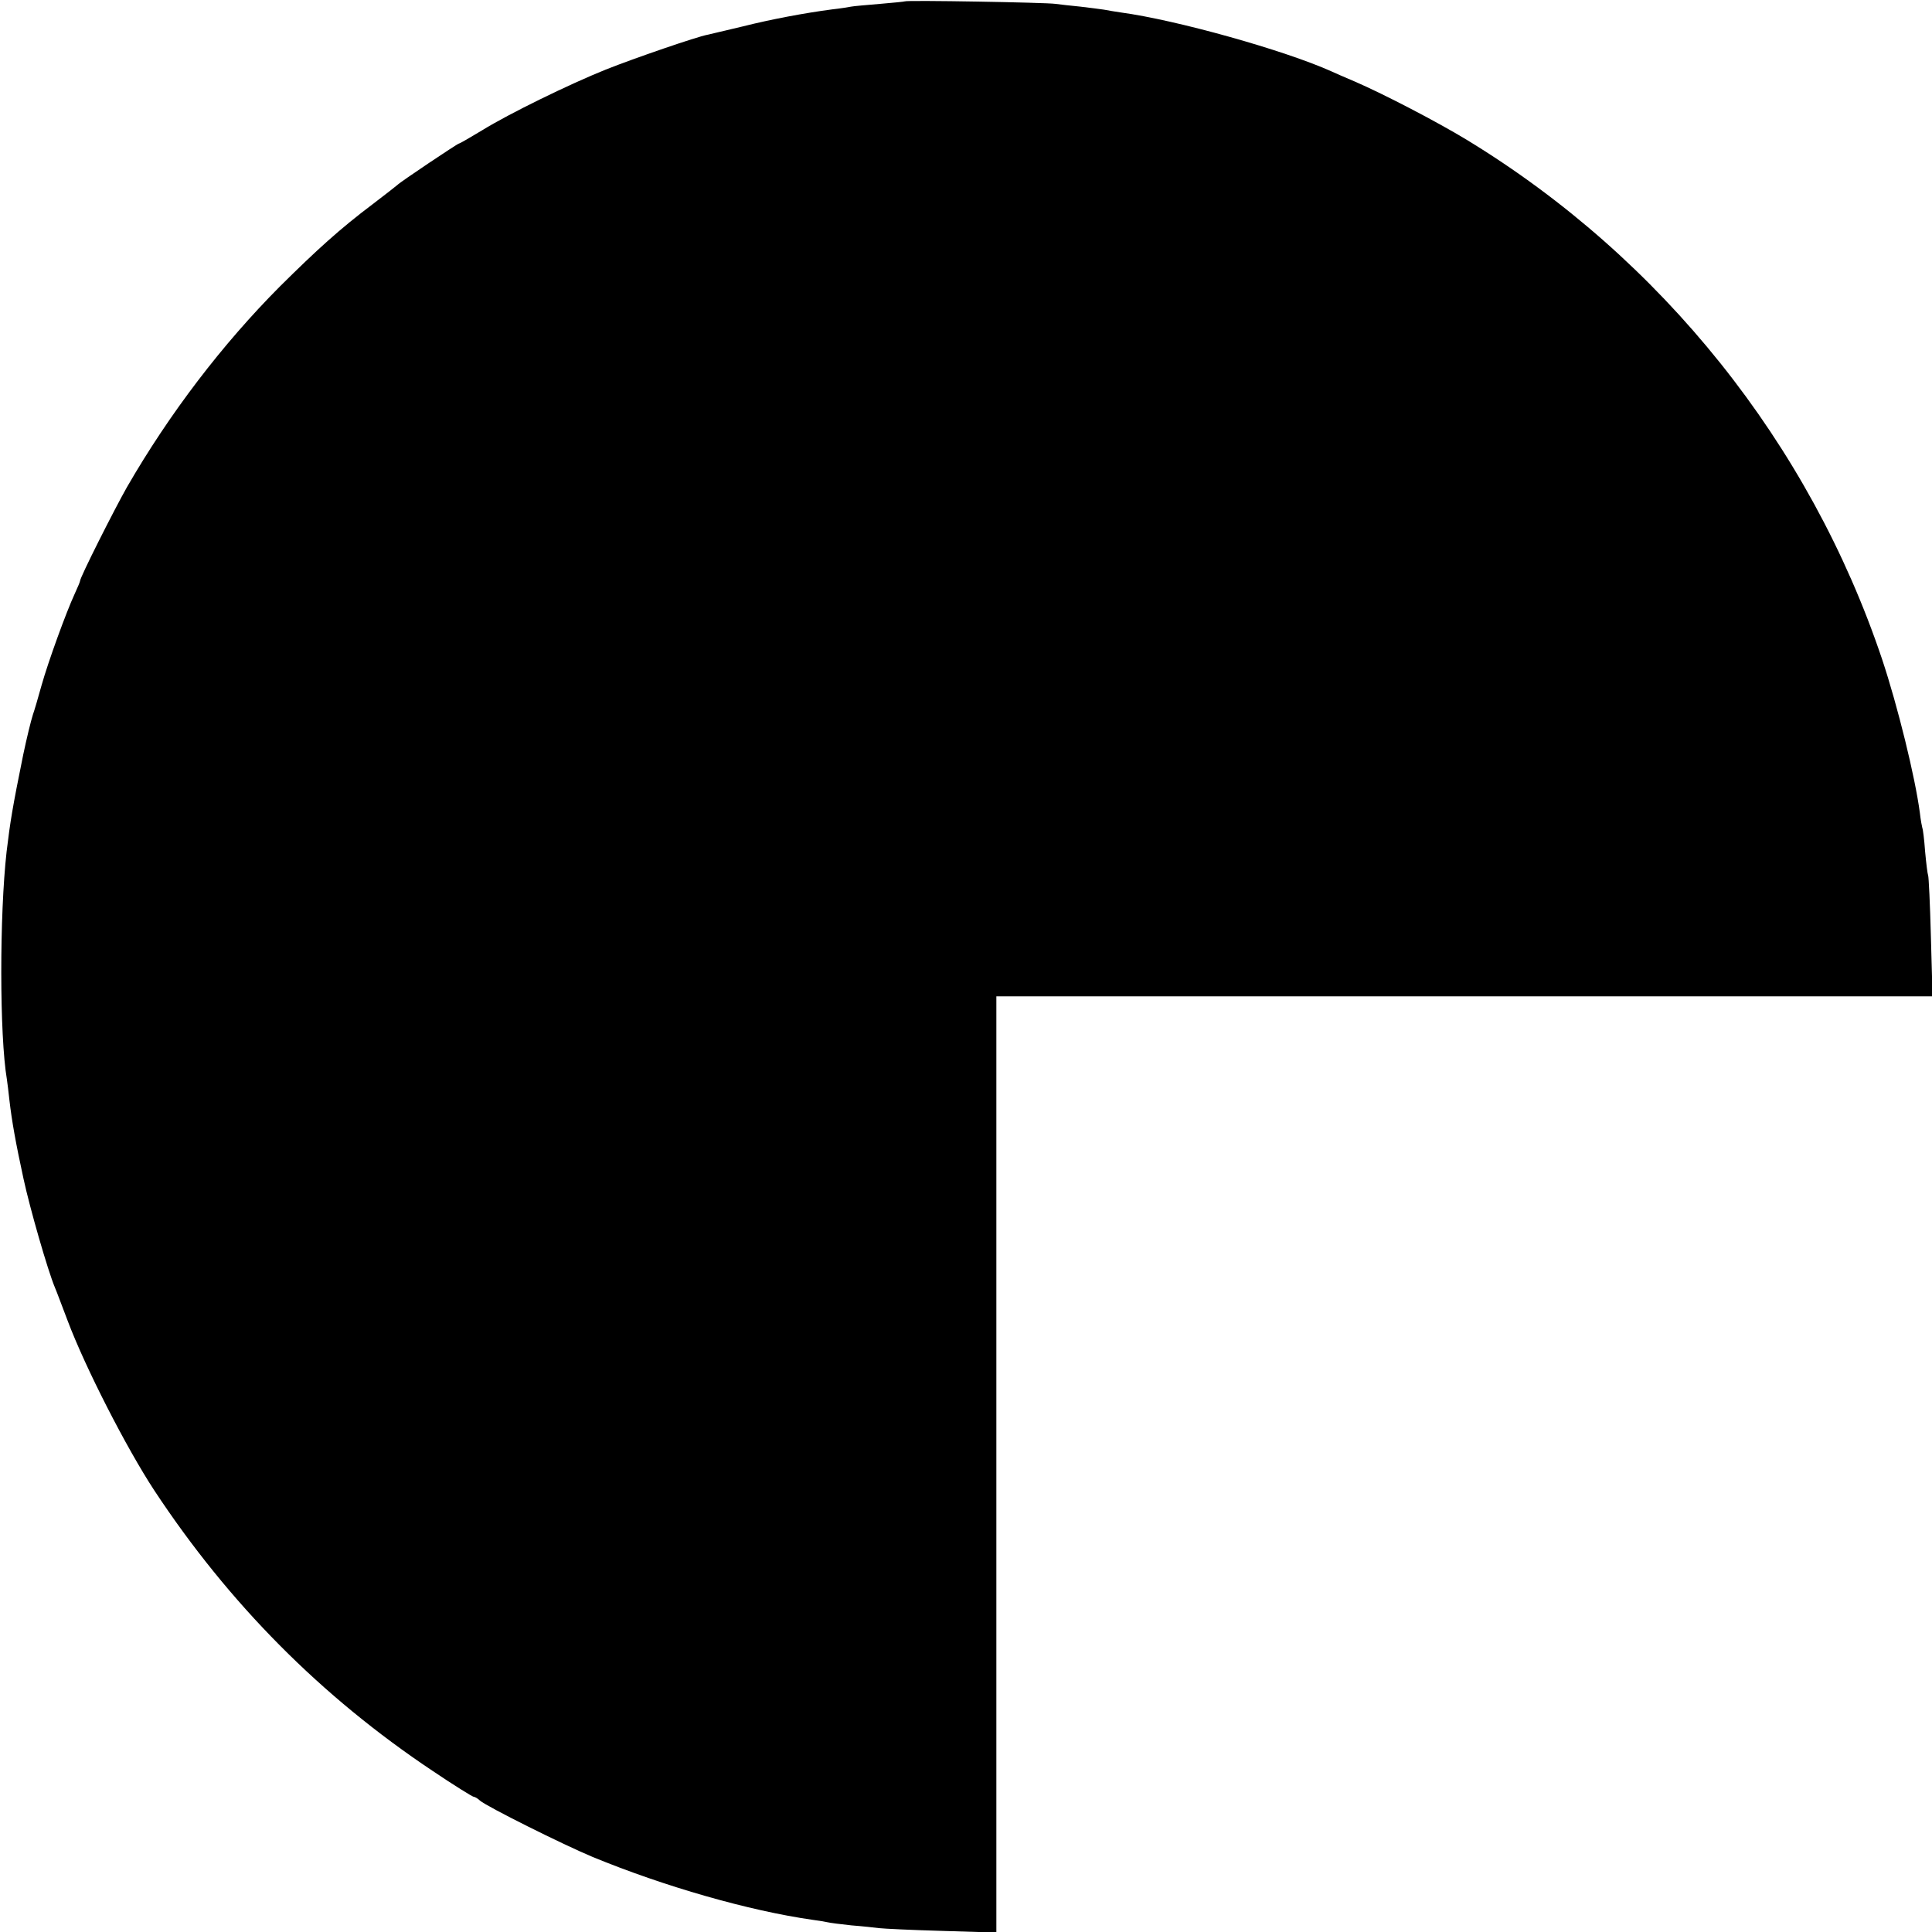 <?xml version="1.0" standalone="no"?>
<!DOCTYPE svg PUBLIC "-//W3C//DTD SVG 20010904//EN"
 "http://www.w3.org/TR/2001/REC-SVG-20010904/DTD/svg10.dtd">
<svg version="1.0" xmlns="http://www.w3.org/2000/svg"
 width="700pt" height="700pt" viewBox="0 0 700 700"
 preserveAspectRatio="xMidYMid meet">
<g transform="translate(0,700) scale(0.1,-0.1)"
fill="#000000" stroke="none">
<path d="M3278 6995 c-1 -1 -42 -5 -89 -9 -47 -4 -95 -8 -105 -10 -10 -2 -41
-7 -69 -10 -99 -13 -222 -36 -325 -62 -58 -14 -115 -27 -127 -30 -38 -7 -265
-85 -368 -126 -132 -53 -351 -160 -448 -220 -43 -26 -81 -48 -84 -48 -5 0
-214 -140 -223 -150 -3 -3 -43 -34 -90 -70 -117 -88 -202 -165 -336 -298 -208
-209 -400 -460 -554 -727 -47 -83 -170 -327 -170 -340 0 -3 -9 -24 -20 -48
-30 -65 -95 -243 -120 -332 -12 -44 -26 -91 -31 -105 -7 -22 -22 -83 -35 -145
-39 -192 -47 -242 -60 -350 -26 -230 -26 -667 1 -826 2 -13 6 -46 9 -74 9 -78
23 -156 51 -285 23 -107 88 -333 114 -395 5 -11 25 -65 46 -120 64 -170 213
-461 314 -615 271 -411 605 -747 1008 -1016 77 -52 145 -94 149 -94 4 0 15 -6
23 -14 26 -22 298 -158 408 -204 260 -107 566 -195 798 -228 22 -3 47 -7 55
-9 8 -2 47 -7 85 -11 39 -3 84 -8 100 -10 17 -2 119 -7 228 -10 l197 -6 0
1696 0 1696 1696 0 1696 0 -6 216 c-3 118 -8 219 -10 222 -2 4 -7 43 -11 87
-3 43 -8 82 -10 85 -1 3 -6 28 -9 55 -17 129 -80 386 -137 557 -262 780 -798
1451 -1504 1881 -107 65 -299 165 -405 211 -36 15 -74 32 -85 37 -171 77 -564
187 -765 214 -19 3 -46 7 -60 10 -13 2 -52 7 -86 11 -33 3 -74 8 -90 10 -33 5
-540 14 -546 9z"/>
</g>
</svg>
